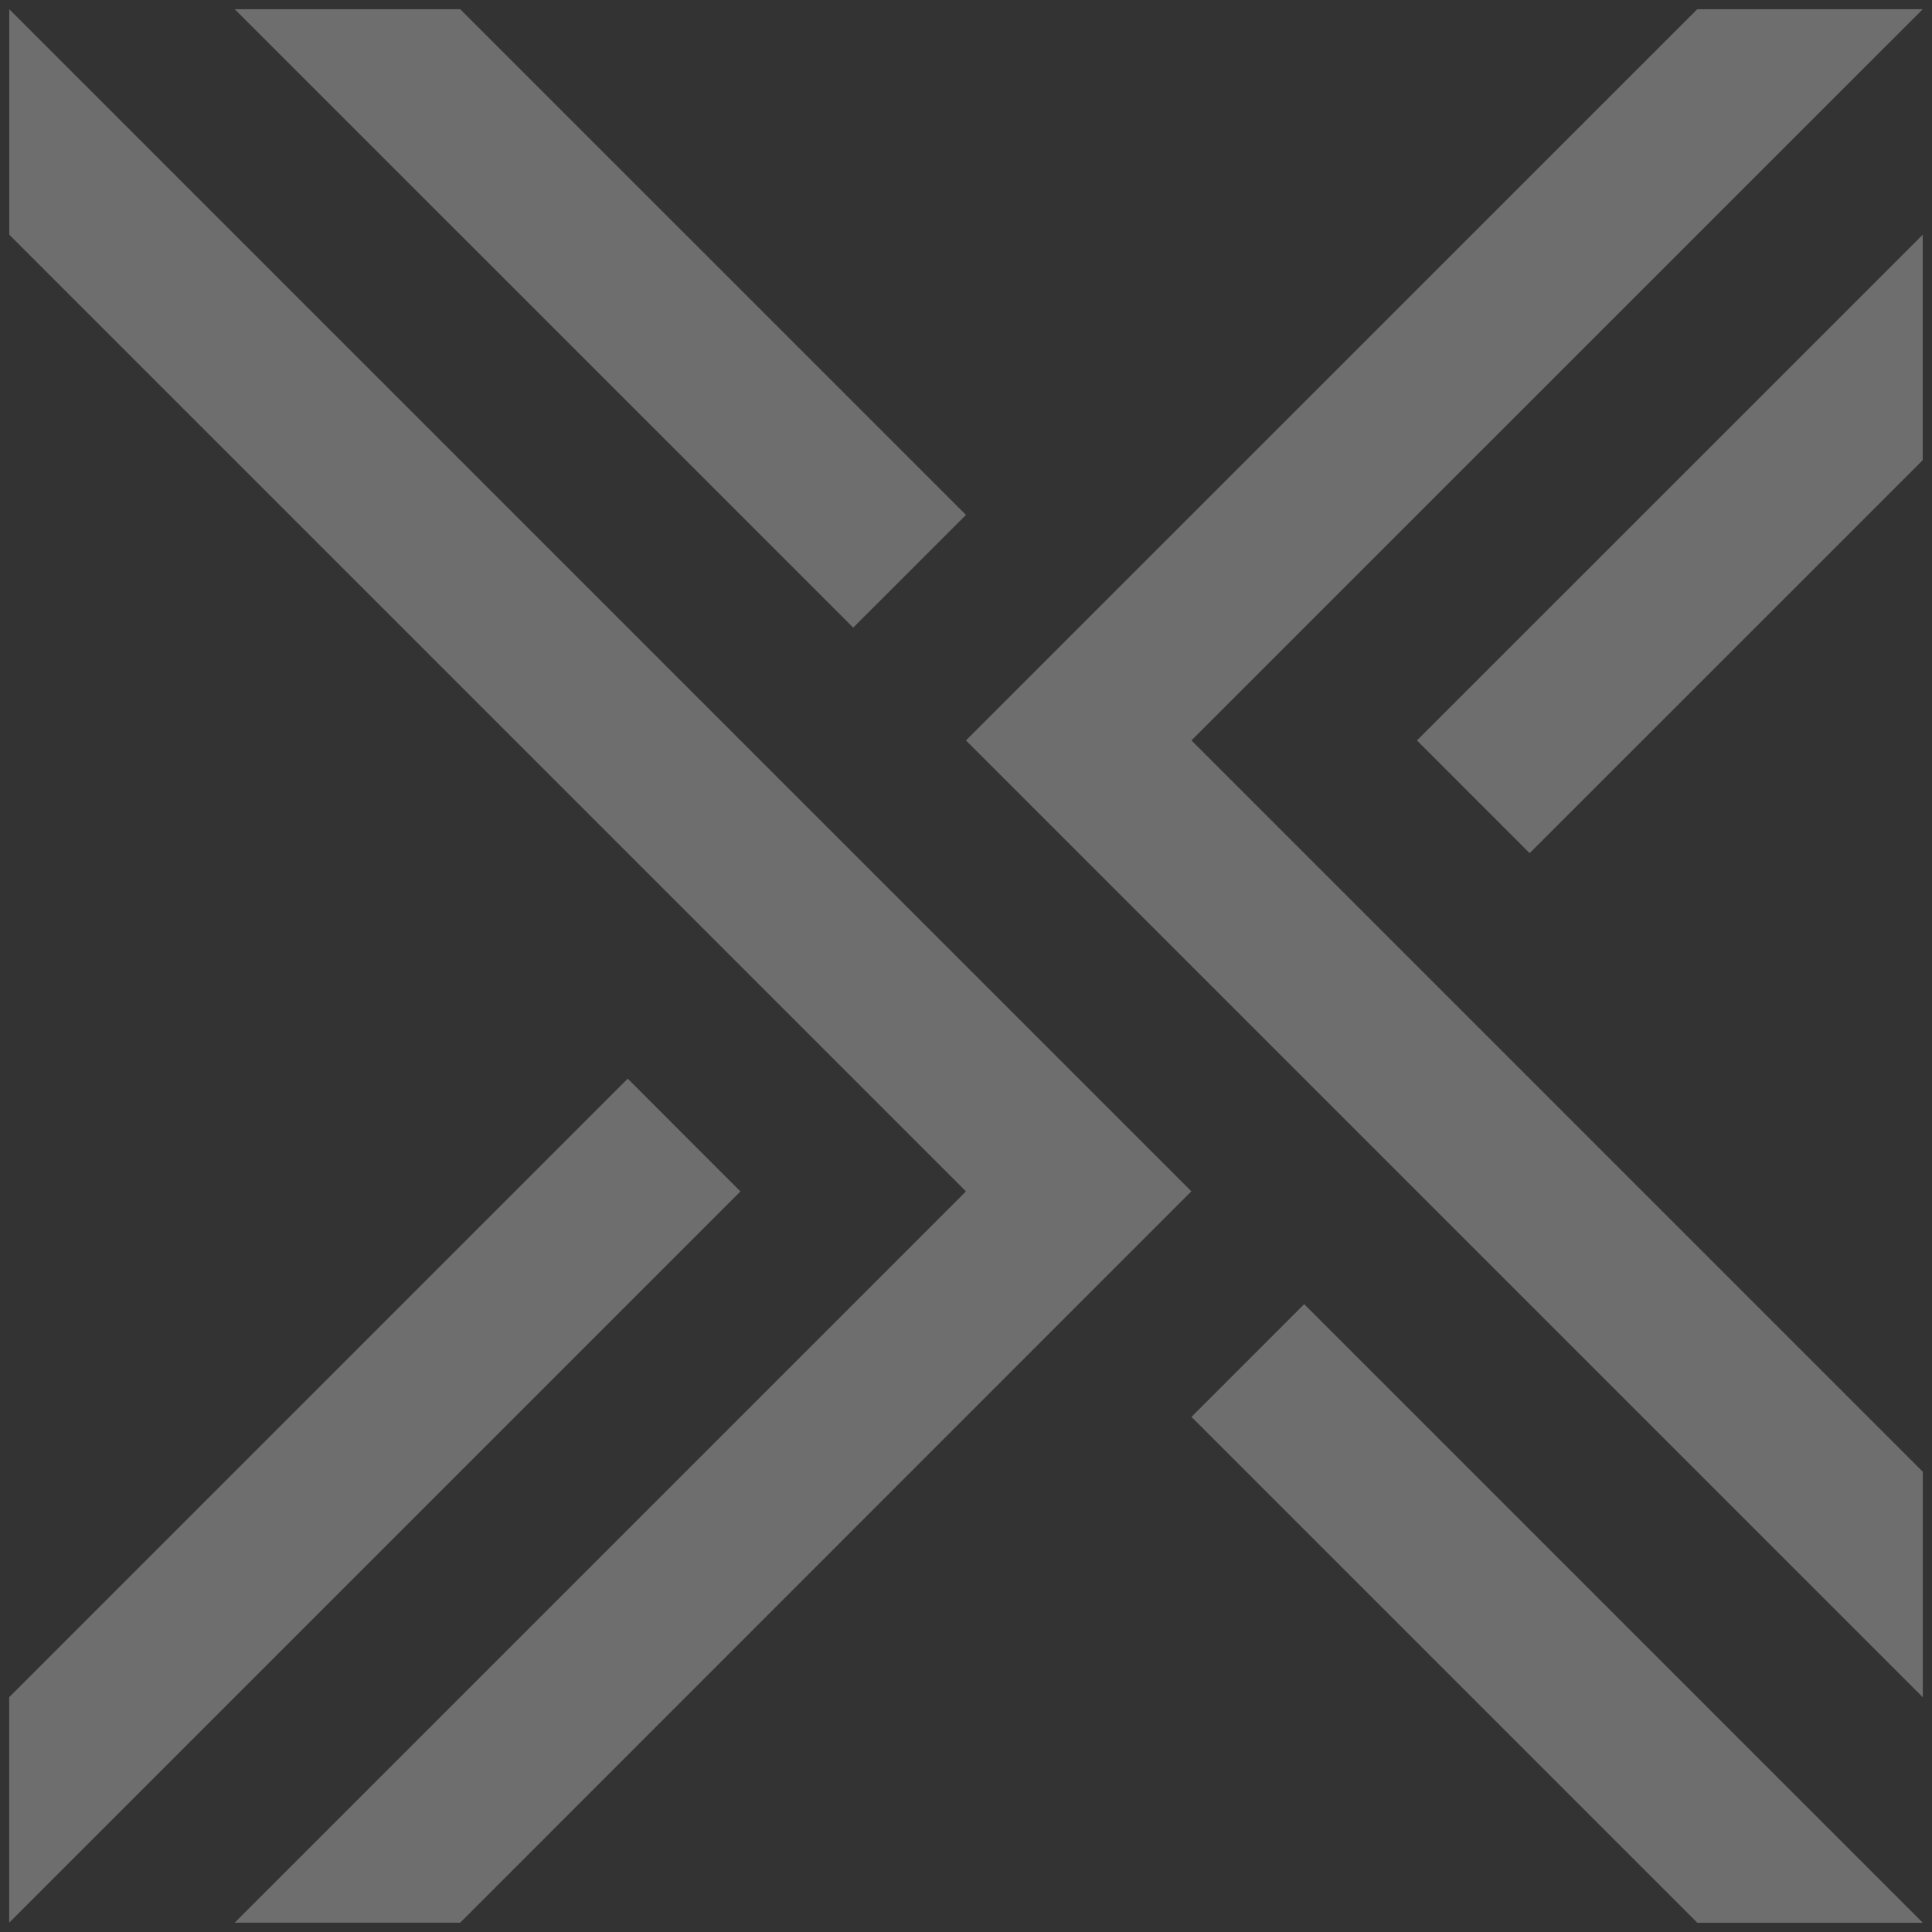 <svg width="42" height="42" viewBox="0 0 42 42" fill="none" xmlns="http://www.w3.org/2000/svg">
<rect x="0" y="0" width="42" height="42" fill="#333333" stroke="none"/>
<path d="M28.352 28.351L41.8 41.799H36.898L25.901 30.802L28.352 28.351Z" fill="white" fill-opacity="0.29"/>
<path d="M20.999 11.194L10.005 0.201H5.104L18.548 13.644L20.999 11.194Z" fill="white" fill-opacity="0.29"/>
<path d="M33.253 18.547L41.798 10.004V5.103L30.803 16.096L33.253 18.547Z" fill="white" fill-opacity="0.29"/>
<path d="M20.999 16.096L36.896 0.201H41.798L25.901 16.096L41.8 31.995V36.897L20.999 16.096Z" fill="white" fill-opacity="0.29"/>
<path d="M16.096 25.9L13.646 23.449L0.2 36.895V41.797L16.095 25.902L16.096 25.9Z" fill="white" fill-opacity="0.29"/>
<path d="M25.899 25.898L10.004 41.797H5.102L20.999 25.9L0.202 5.103V0.201L25.899 25.898Z" fill="white" fill-opacity="0.29"/>
</svg>

